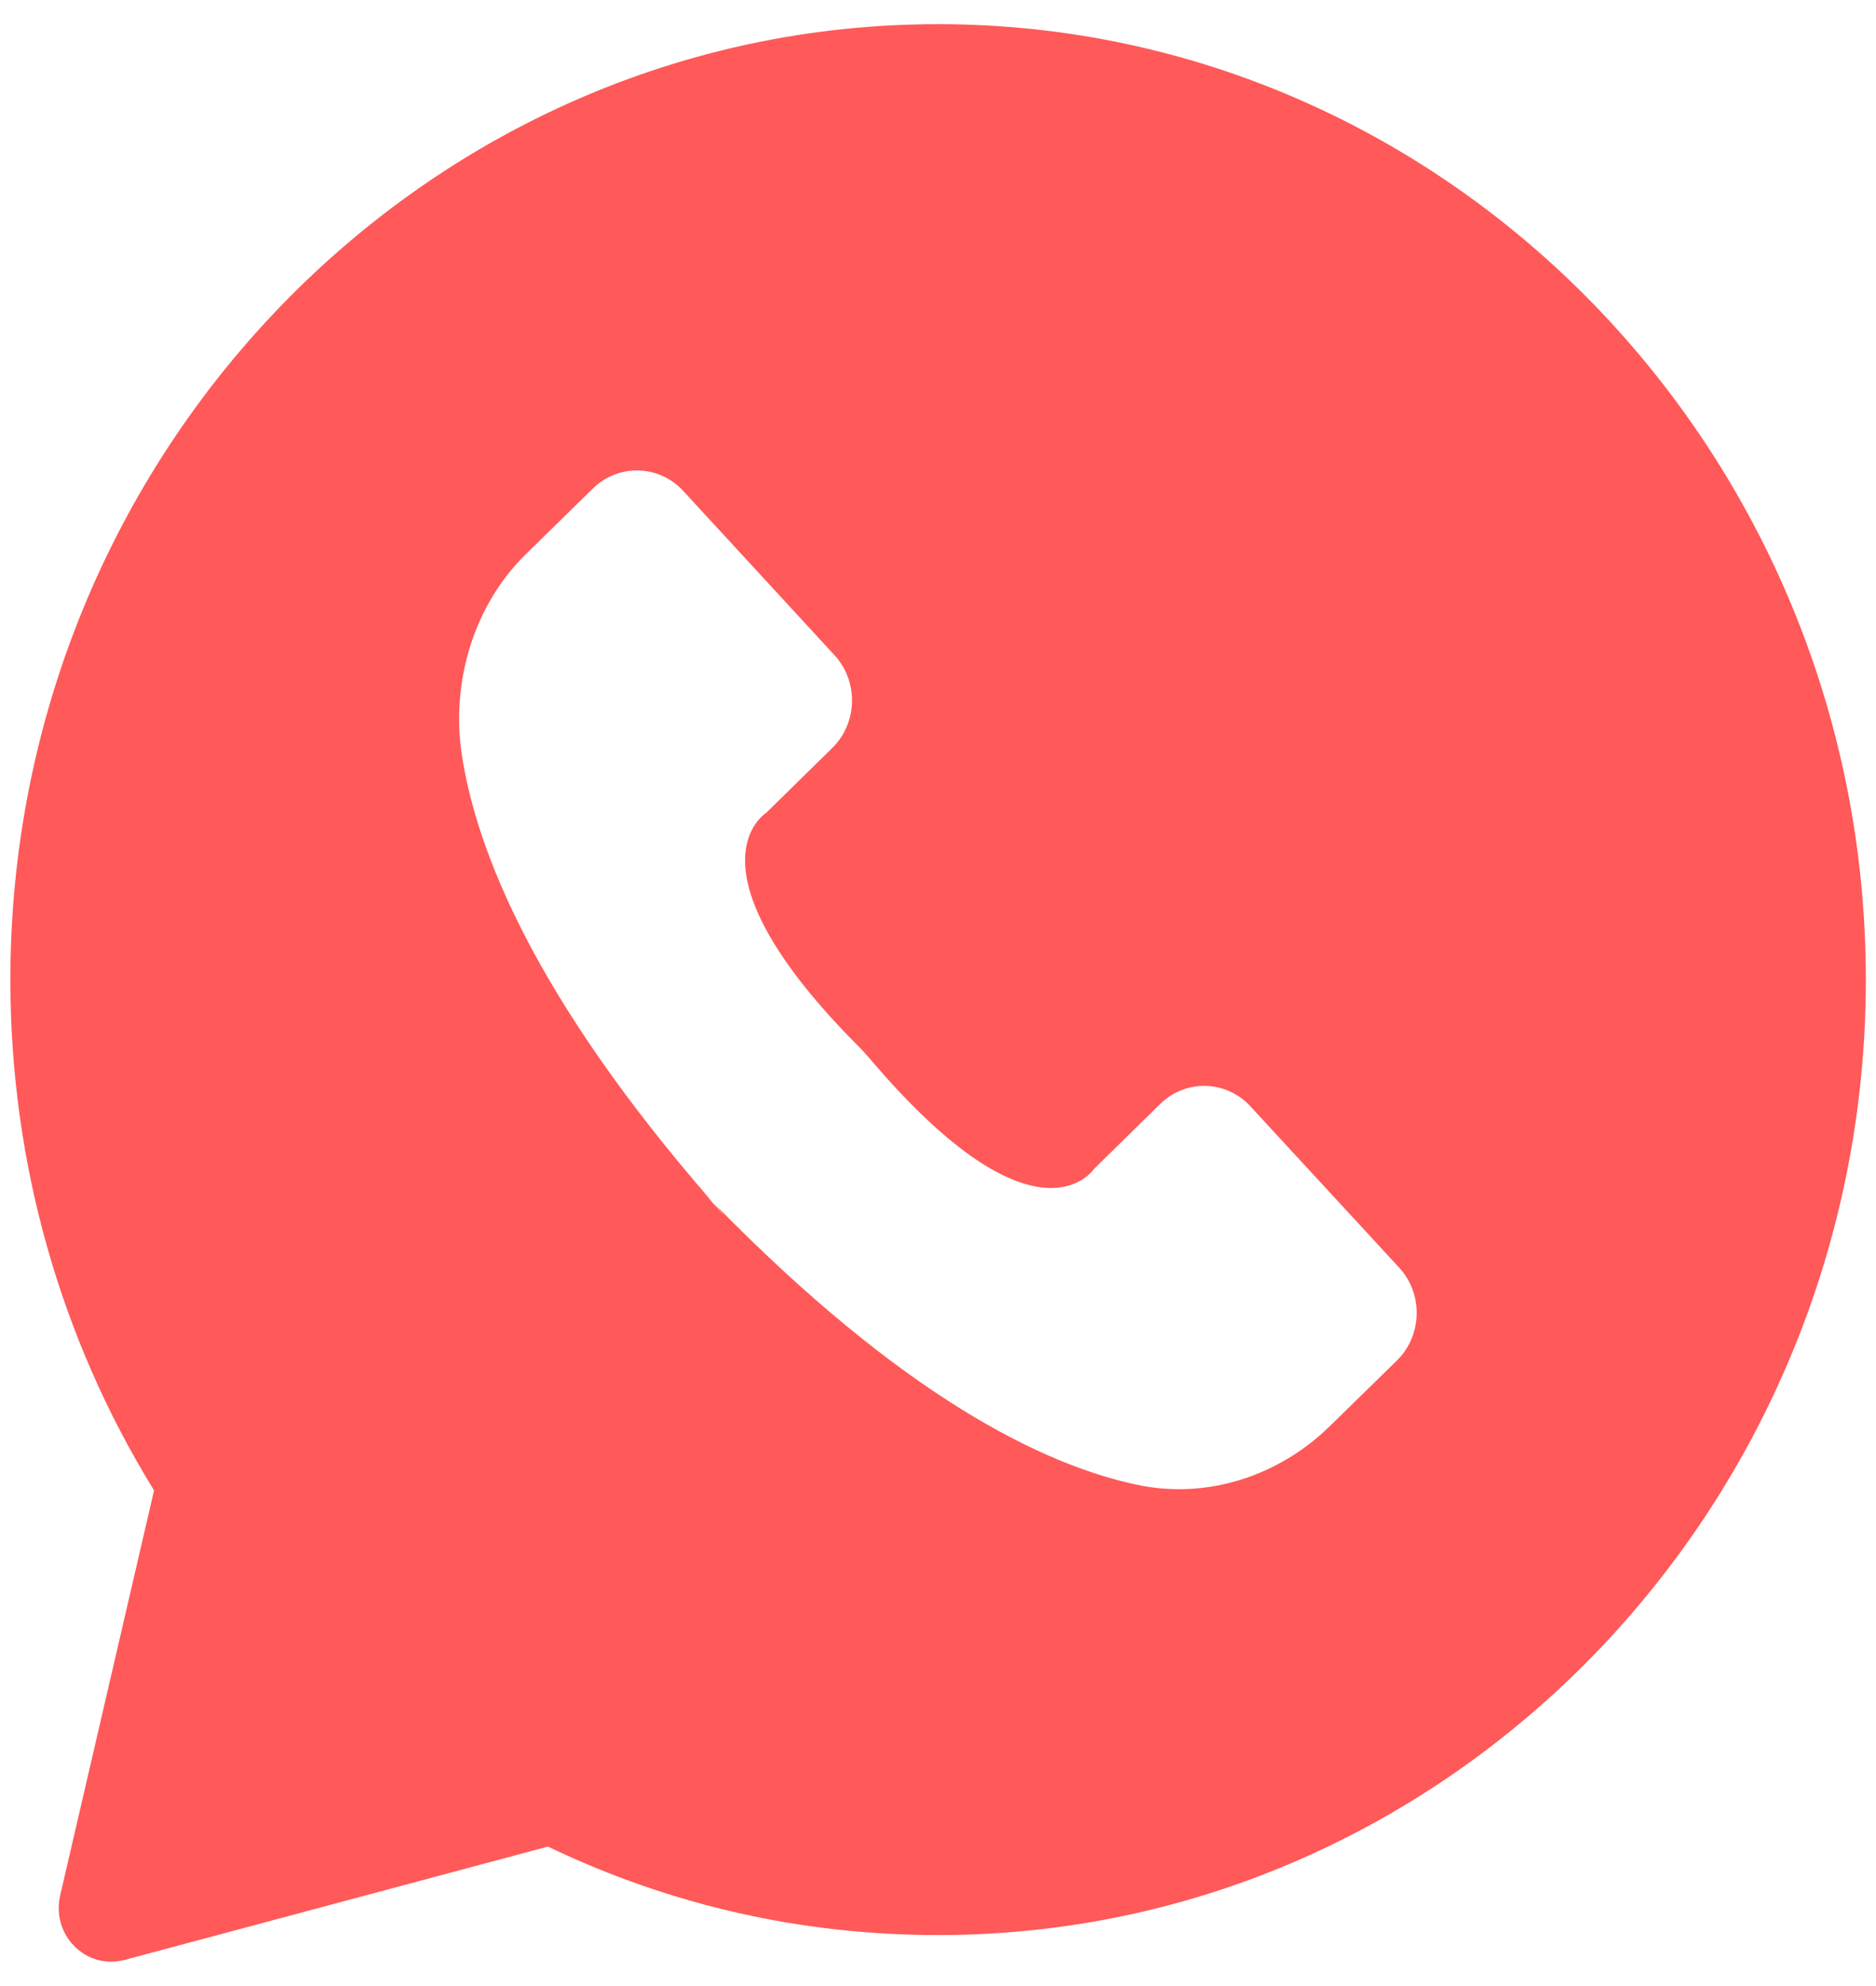 <svg width="17" height="18" viewBox="0 0 17 18" fill="none" xmlns="http://www.w3.org/2000/svg">
<g clip-path="url(#clip0_6491_8358)">
<path d="M0.545 17.18C0.507 17.346 0.554 17.52 0.675 17.64C0.765 17.73 0.883 17.779 1.005 17.779C1.046 17.779 1.086 17.774 1.123 17.765L4.965 16.736C6.077 17.269 7.264 17.538 8.502 17.538C13.136 17.538 16.908 13.654 16.908 8.879C16.908 4.104 13.135 0.219 8.5 0.219C3.866 0.219 0.094 4.104 0.094 8.879C0.094 10.528 0.542 12.123 1.396 13.508L0.545 17.18ZM4.765 5.023L5.373 4.427C5.605 4.201 5.971 4.211 6.191 4.449L7.562 5.938C7.782 6.177 7.772 6.554 7.541 6.78L6.941 7.369C6.941 7.369 6.148 7.86 7.81 9.514L7.878 9.59C9.397 11.384 9.914 10.594 9.914 10.594L10.514 10.005C10.745 9.779 11.111 9.788 11.331 10.027L12.679 11.489C12.899 11.727 12.889 12.105 12.658 12.331L12.049 12.927C11.584 13.382 10.932 13.591 10.304 13.457C9.452 13.277 8.176 12.654 6.464 10.9C6.498 10.939 6.531 10.975 6.564 11.017L6.357 10.792C6.392 10.831 6.428 10.866 6.463 10.902C4.85 9.053 4.312 7.708 4.182 6.822C4.089 6.164 4.3 5.478 4.765 5.023Z" fill="#FF5959"/>
</g>
<defs>
<clipPath id="clip0_6491_8358">
<rect width="17" height="18" fill="white"/>
</clipPath>
</defs>
</svg>
